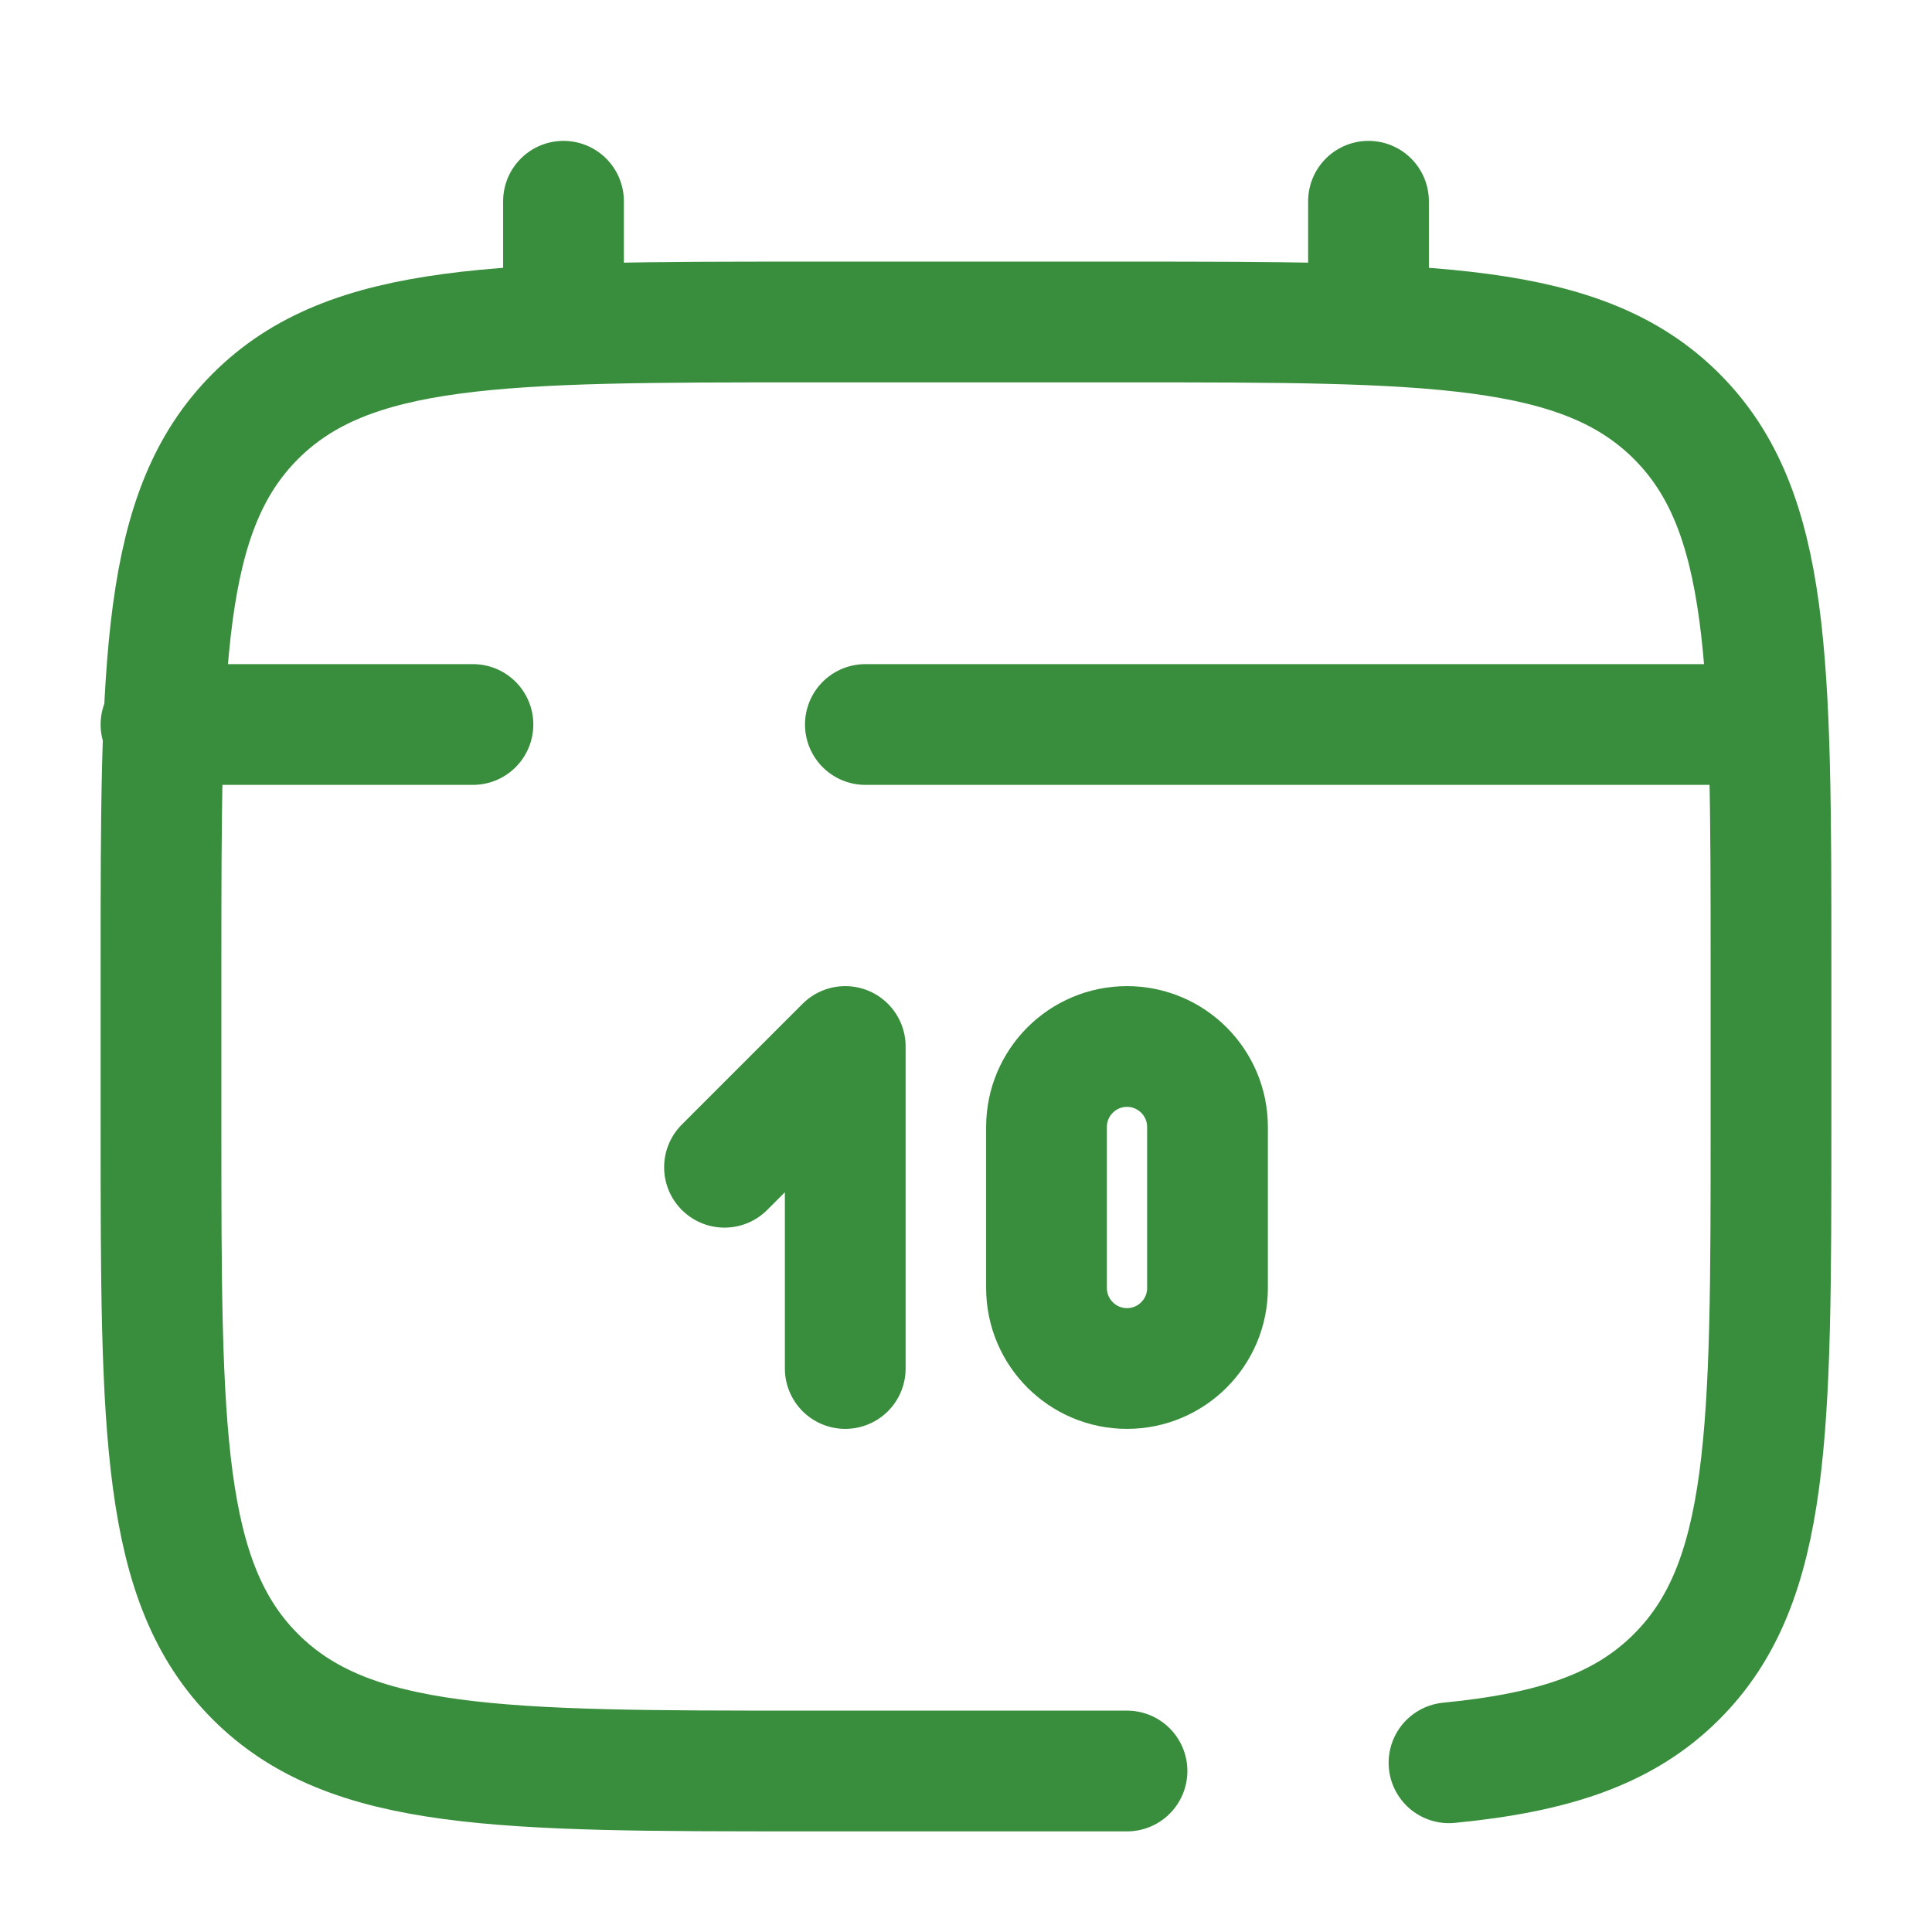 <?xml version="1.0" encoding="utf-8"?>
<svg width="800px" height="800px" viewBox="0 0 24 24" fill="none" xmlns="http://www.w3.org/2000/svg">
<path d="M7 4V2.5" stroke="#388e3c" stroke-width="1.5" stroke-linecap="round"/>
<path d="M17 4V2.5" stroke="#388e3c" stroke-width="1.5" stroke-linecap="round"/>
<path d="M9 14.5L10.5 13V17" stroke="#388e3c" stroke-width="1.5" stroke-linecap="round" stroke-linejoin="round"/>
<path d="M13 16V14C13 13.448 13.448 13 14 13C14.552 13 15 13.448 15 14V16C15 16.552 14.552 17 14 17C13.448 17 13 16.552 13 16Z" stroke="#388e3c" stroke-width="1.5" stroke-linecap="round"/>
<path d="M21.5 9H16.625H10.75M2 9H5.875" stroke="#388e3c" stroke-width="1.5" stroke-linecap="round"/>
<path d="M14 22H10C6.229 22 4.343 22 3.172 20.828C2 19.657 2 17.771 2 14V12C2 8.229 2 6.343 3.172 5.172C4.343 4 6.229 4 10 4H14C17.771 4 19.657 4 20.828 5.172C22 6.343 22 8.229 22 12V14C22 17.771 22 19.657 20.828 20.828C20.175 21.482 19.3 21.771 18 21.898" stroke="#388e3c" stroke-width="1.5" stroke-linecap="round"/>
</svg>